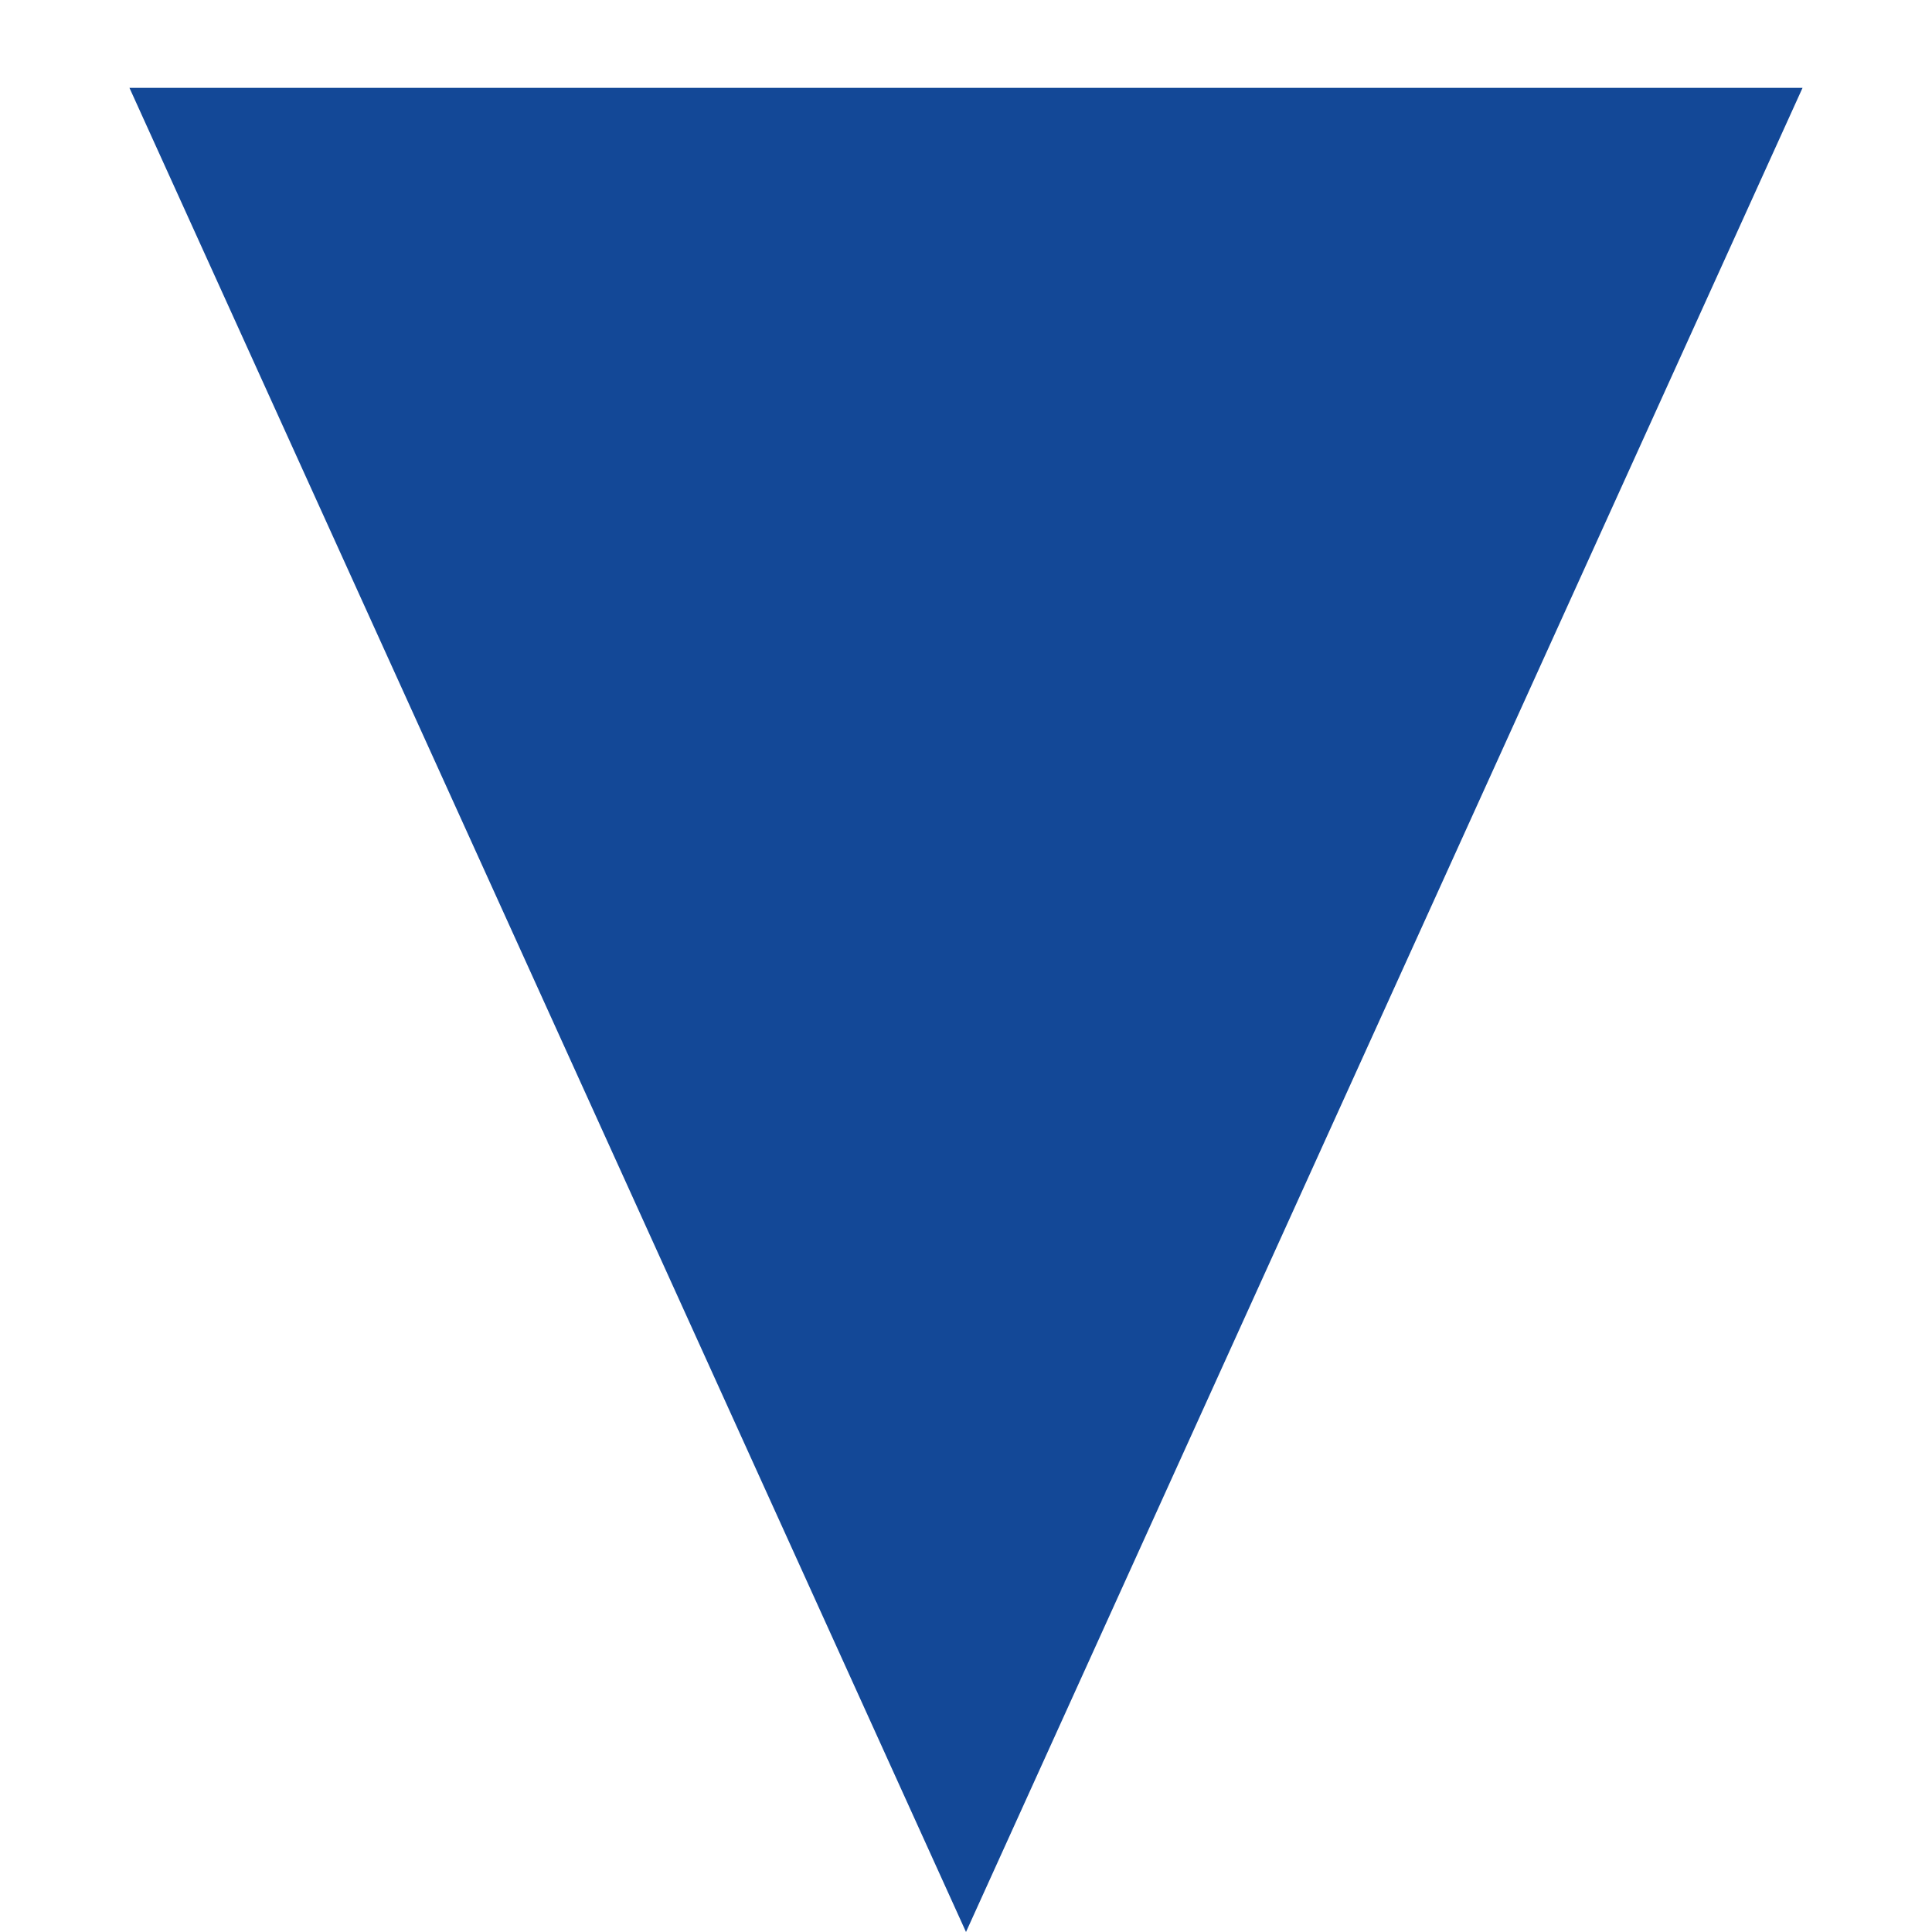 <?xml version="1.0" encoding="UTF-8"?> <svg xmlns="http://www.w3.org/2000/svg" width="11" height="11" viewBox="0 0 11 11" fill="none"> <path d="M5.5 11L0.737 0.5L10.263 0.5L5.5 11Z" fill="#134897"></path> </svg> 